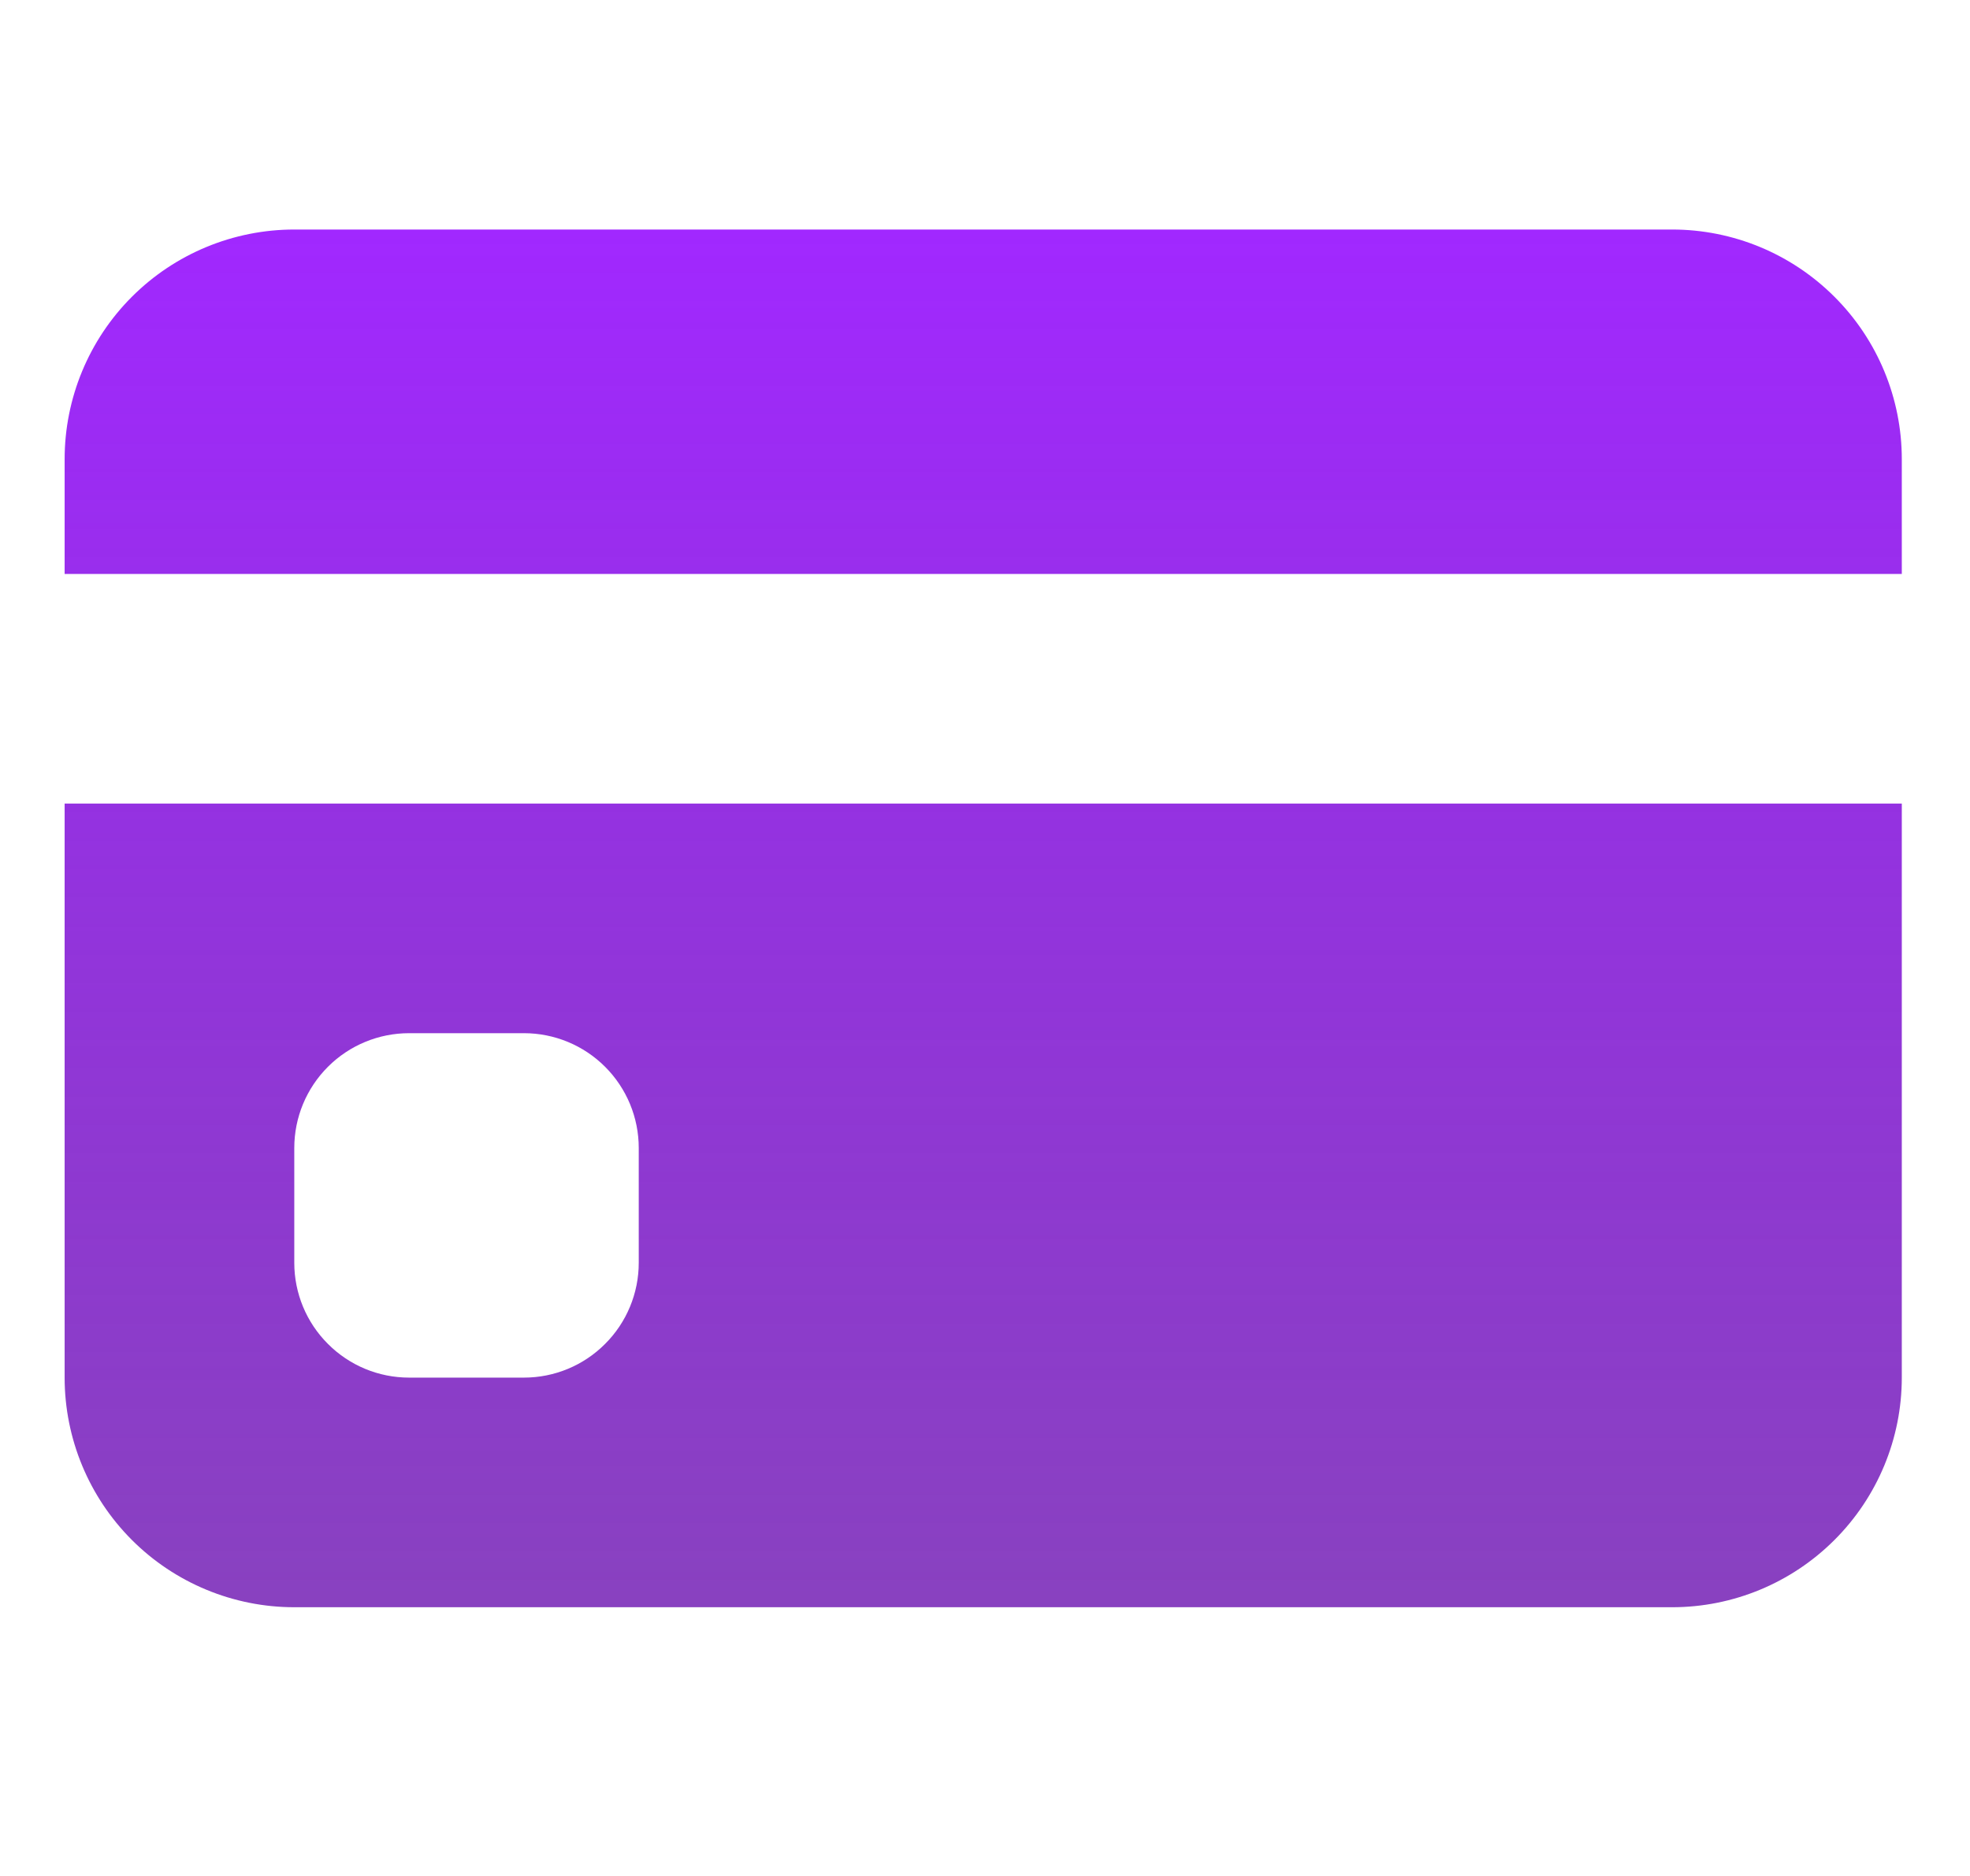 <svg width="21" height="20" viewBox="0 0 21 20" fill="none" xmlns="http://www.w3.org/2000/svg">
<g clip-path="url(#clip0_2_72636)">
<path d="M0.689 4.895C0.689 4.246 0.947 3.623 1.406 3.164C1.865 2.705 2.488 2.447 3.137 2.447H17.825C18.474 2.447 19.096 2.705 19.555 3.164C20.015 3.623 20.273 4.246 20.273 4.895V6.119H0.689V4.895ZM0.689 8.567V14.687C0.689 15.336 0.947 15.959 1.406 16.418C1.865 16.877 2.488 17.135 3.137 17.135H17.825C18.474 17.135 19.096 16.877 19.555 16.418C20.015 15.959 20.273 15.336 20.273 14.687V8.567H0.689ZM4.361 11.015H5.585C5.91 11.015 6.221 11.144 6.45 11.373C6.68 11.603 6.809 11.914 6.809 12.239V13.463C6.809 13.787 6.68 14.099 6.45 14.328C6.221 14.558 5.91 14.687 5.585 14.687H4.361C4.036 14.687 3.725 14.558 3.496 14.328C3.266 14.099 3.137 13.787 3.137 13.463V12.239C3.137 11.914 3.266 11.603 3.496 11.373C3.725 11.144 4.036 11.015 4.361 11.015Z" fill="url(#paint0_linear_2_72636)"/>
</g>
<defs>
<linearGradient id="paint0_linear_2_72636" x1="10.481" y1="2.447" x2="10.481" y2="17.135" gradientUnits="userSpaceOnUse">
<stop stop-color="#A128FF"/>
<stop offset="1" stop-color="#6D15B1" stop-opacity="0.81"/>
</linearGradient>
<clipPath id="clip0_2_72636">
<rect width="19.583" height="19.583" fill="white" transform="translate(0.689)"/>
</clipPath>
</defs>
</svg>
